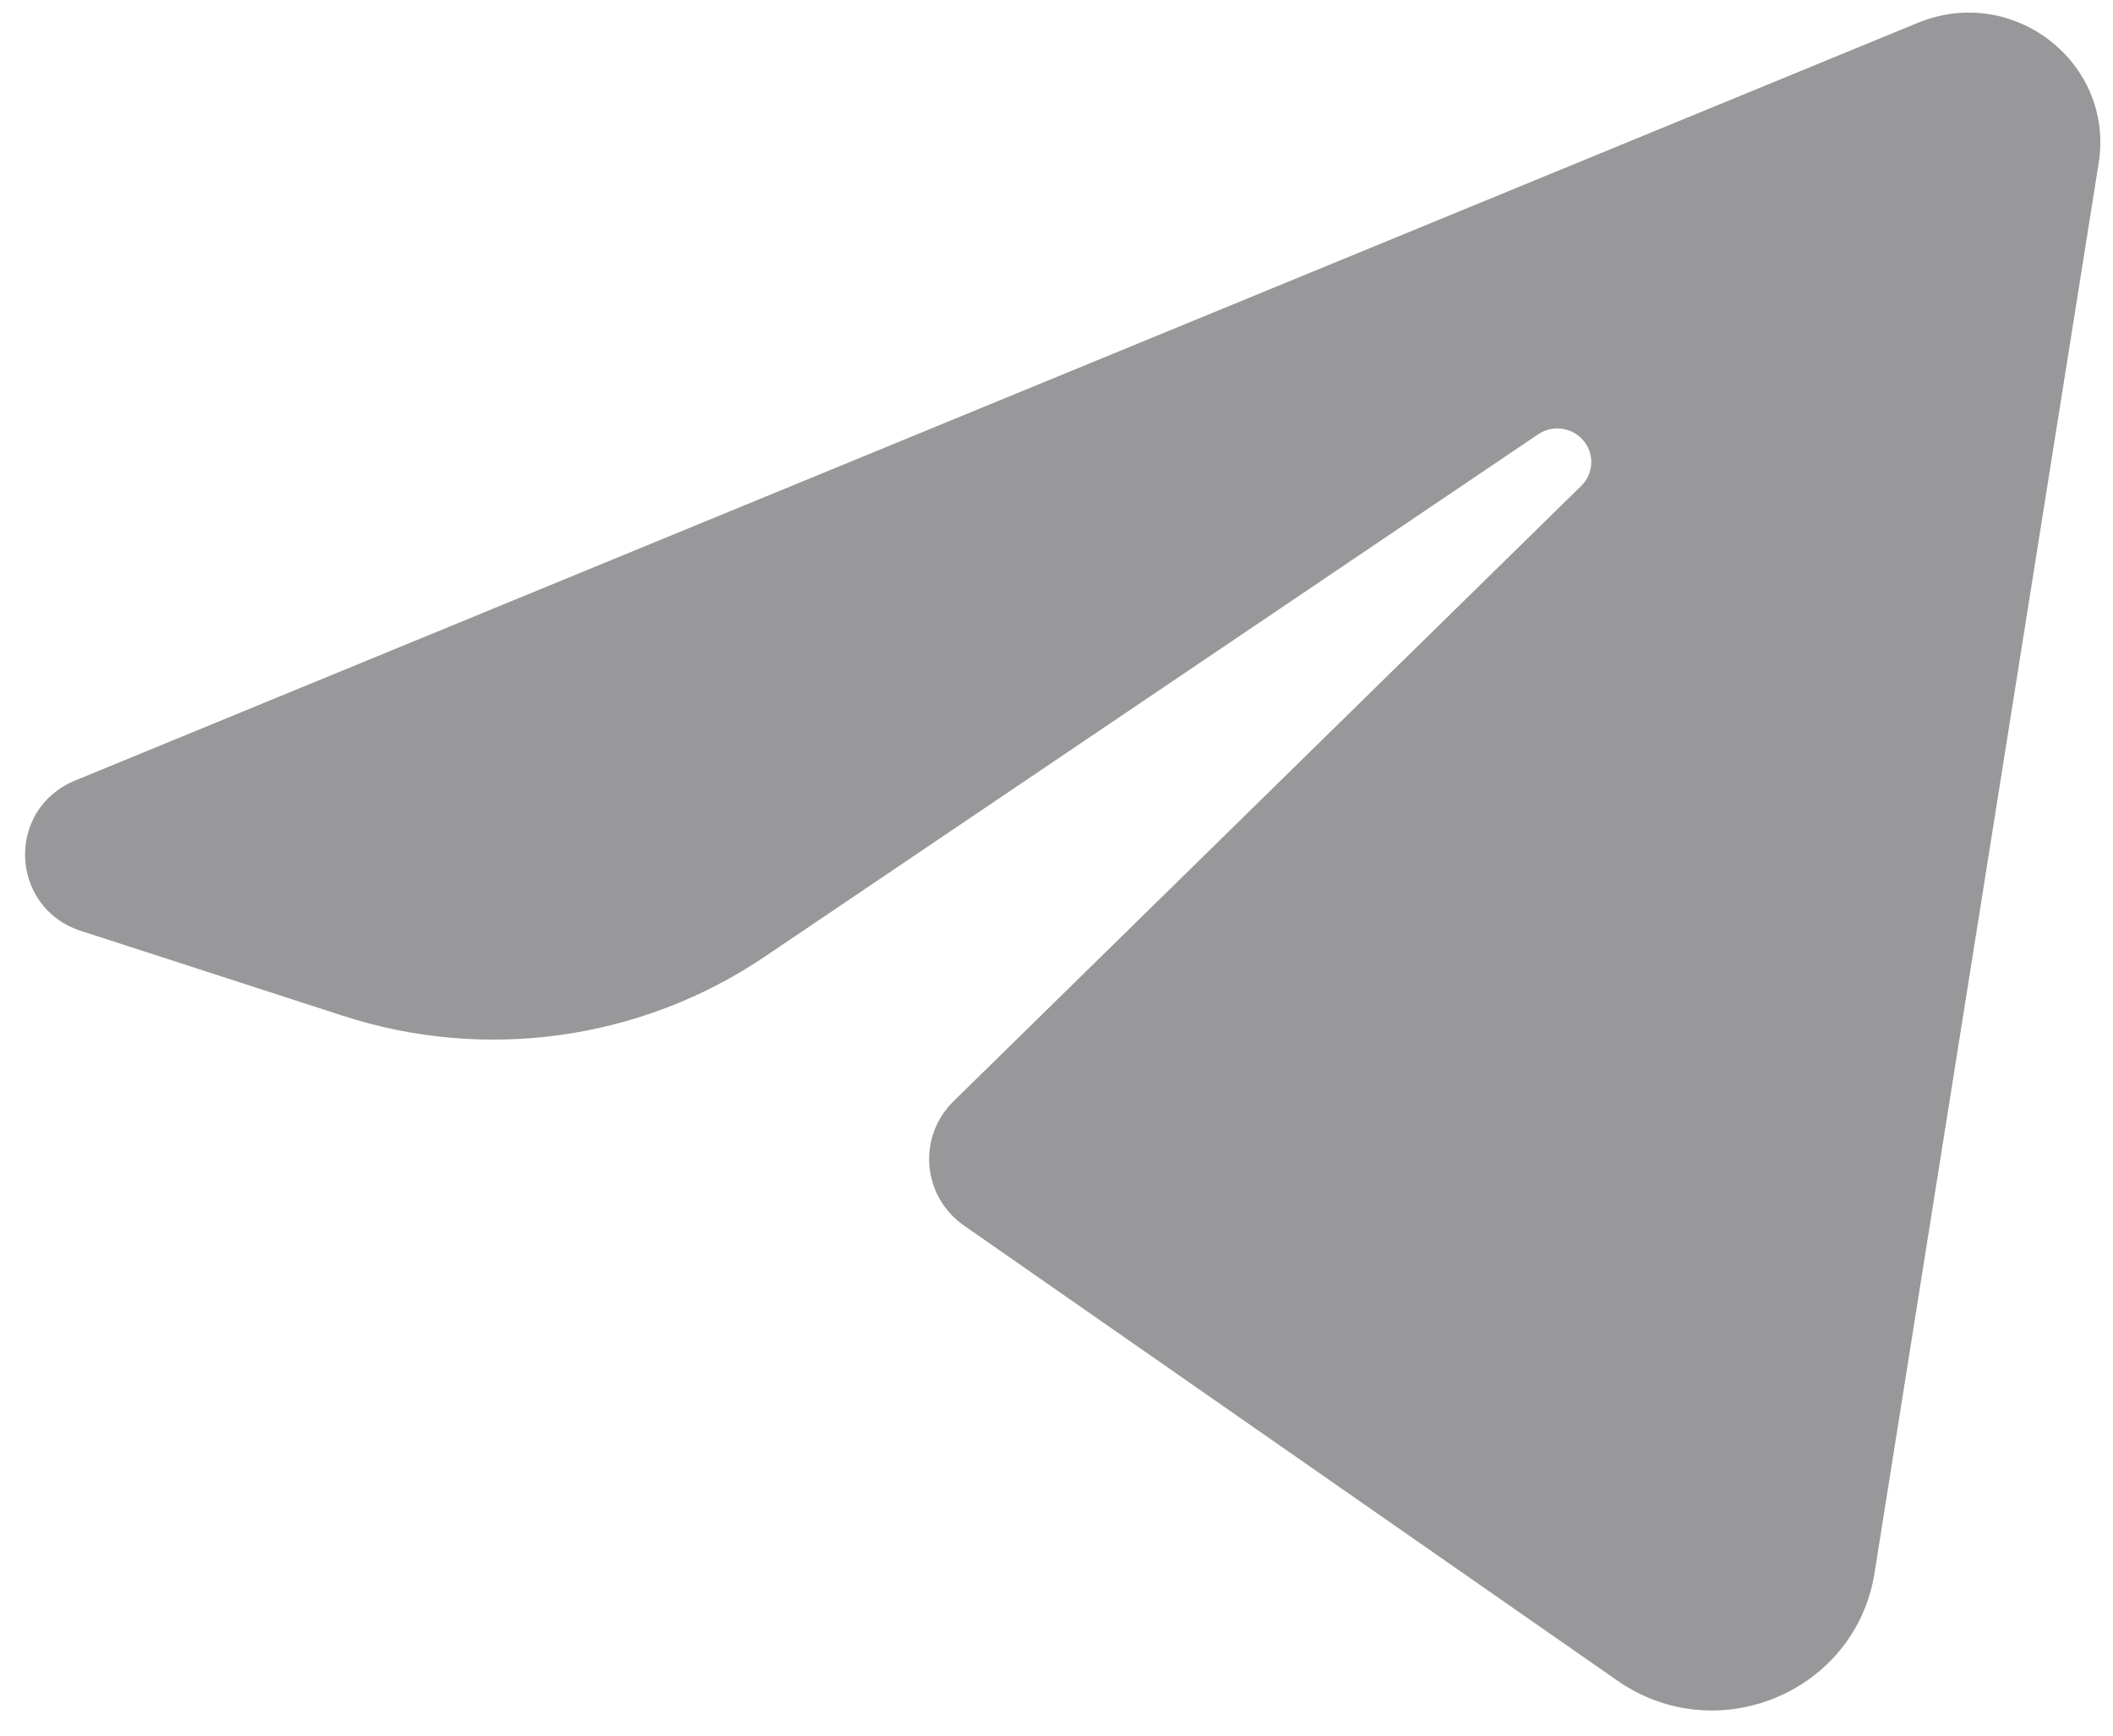<svg width="28" height="23" viewBox="0 0 28 23" fill="none" xmlns="http://www.w3.org/2000/svg">
<path d="M12.776 16.242L21.432 22.271C22.752 23.191 24.589 22.422 24.84 20.845L27.81 2.162C28.022 0.83 26.675 -0.216 25.415 0.302L0.989 10.346C0.073 10.729 0.128 12.03 1.073 12.336L4.551 13.463C6.434 14.073 8.497 13.783 10.133 12.678L20.383 5.755C20.572 5.628 20.825 5.66 20.975 5.83C21.132 6.006 21.122 6.272 20.954 6.438L12.635 14.594C12.153 15.067 12.22 15.855 12.776 16.242H12.776Z" fill="#98989A"/>
</svg>
